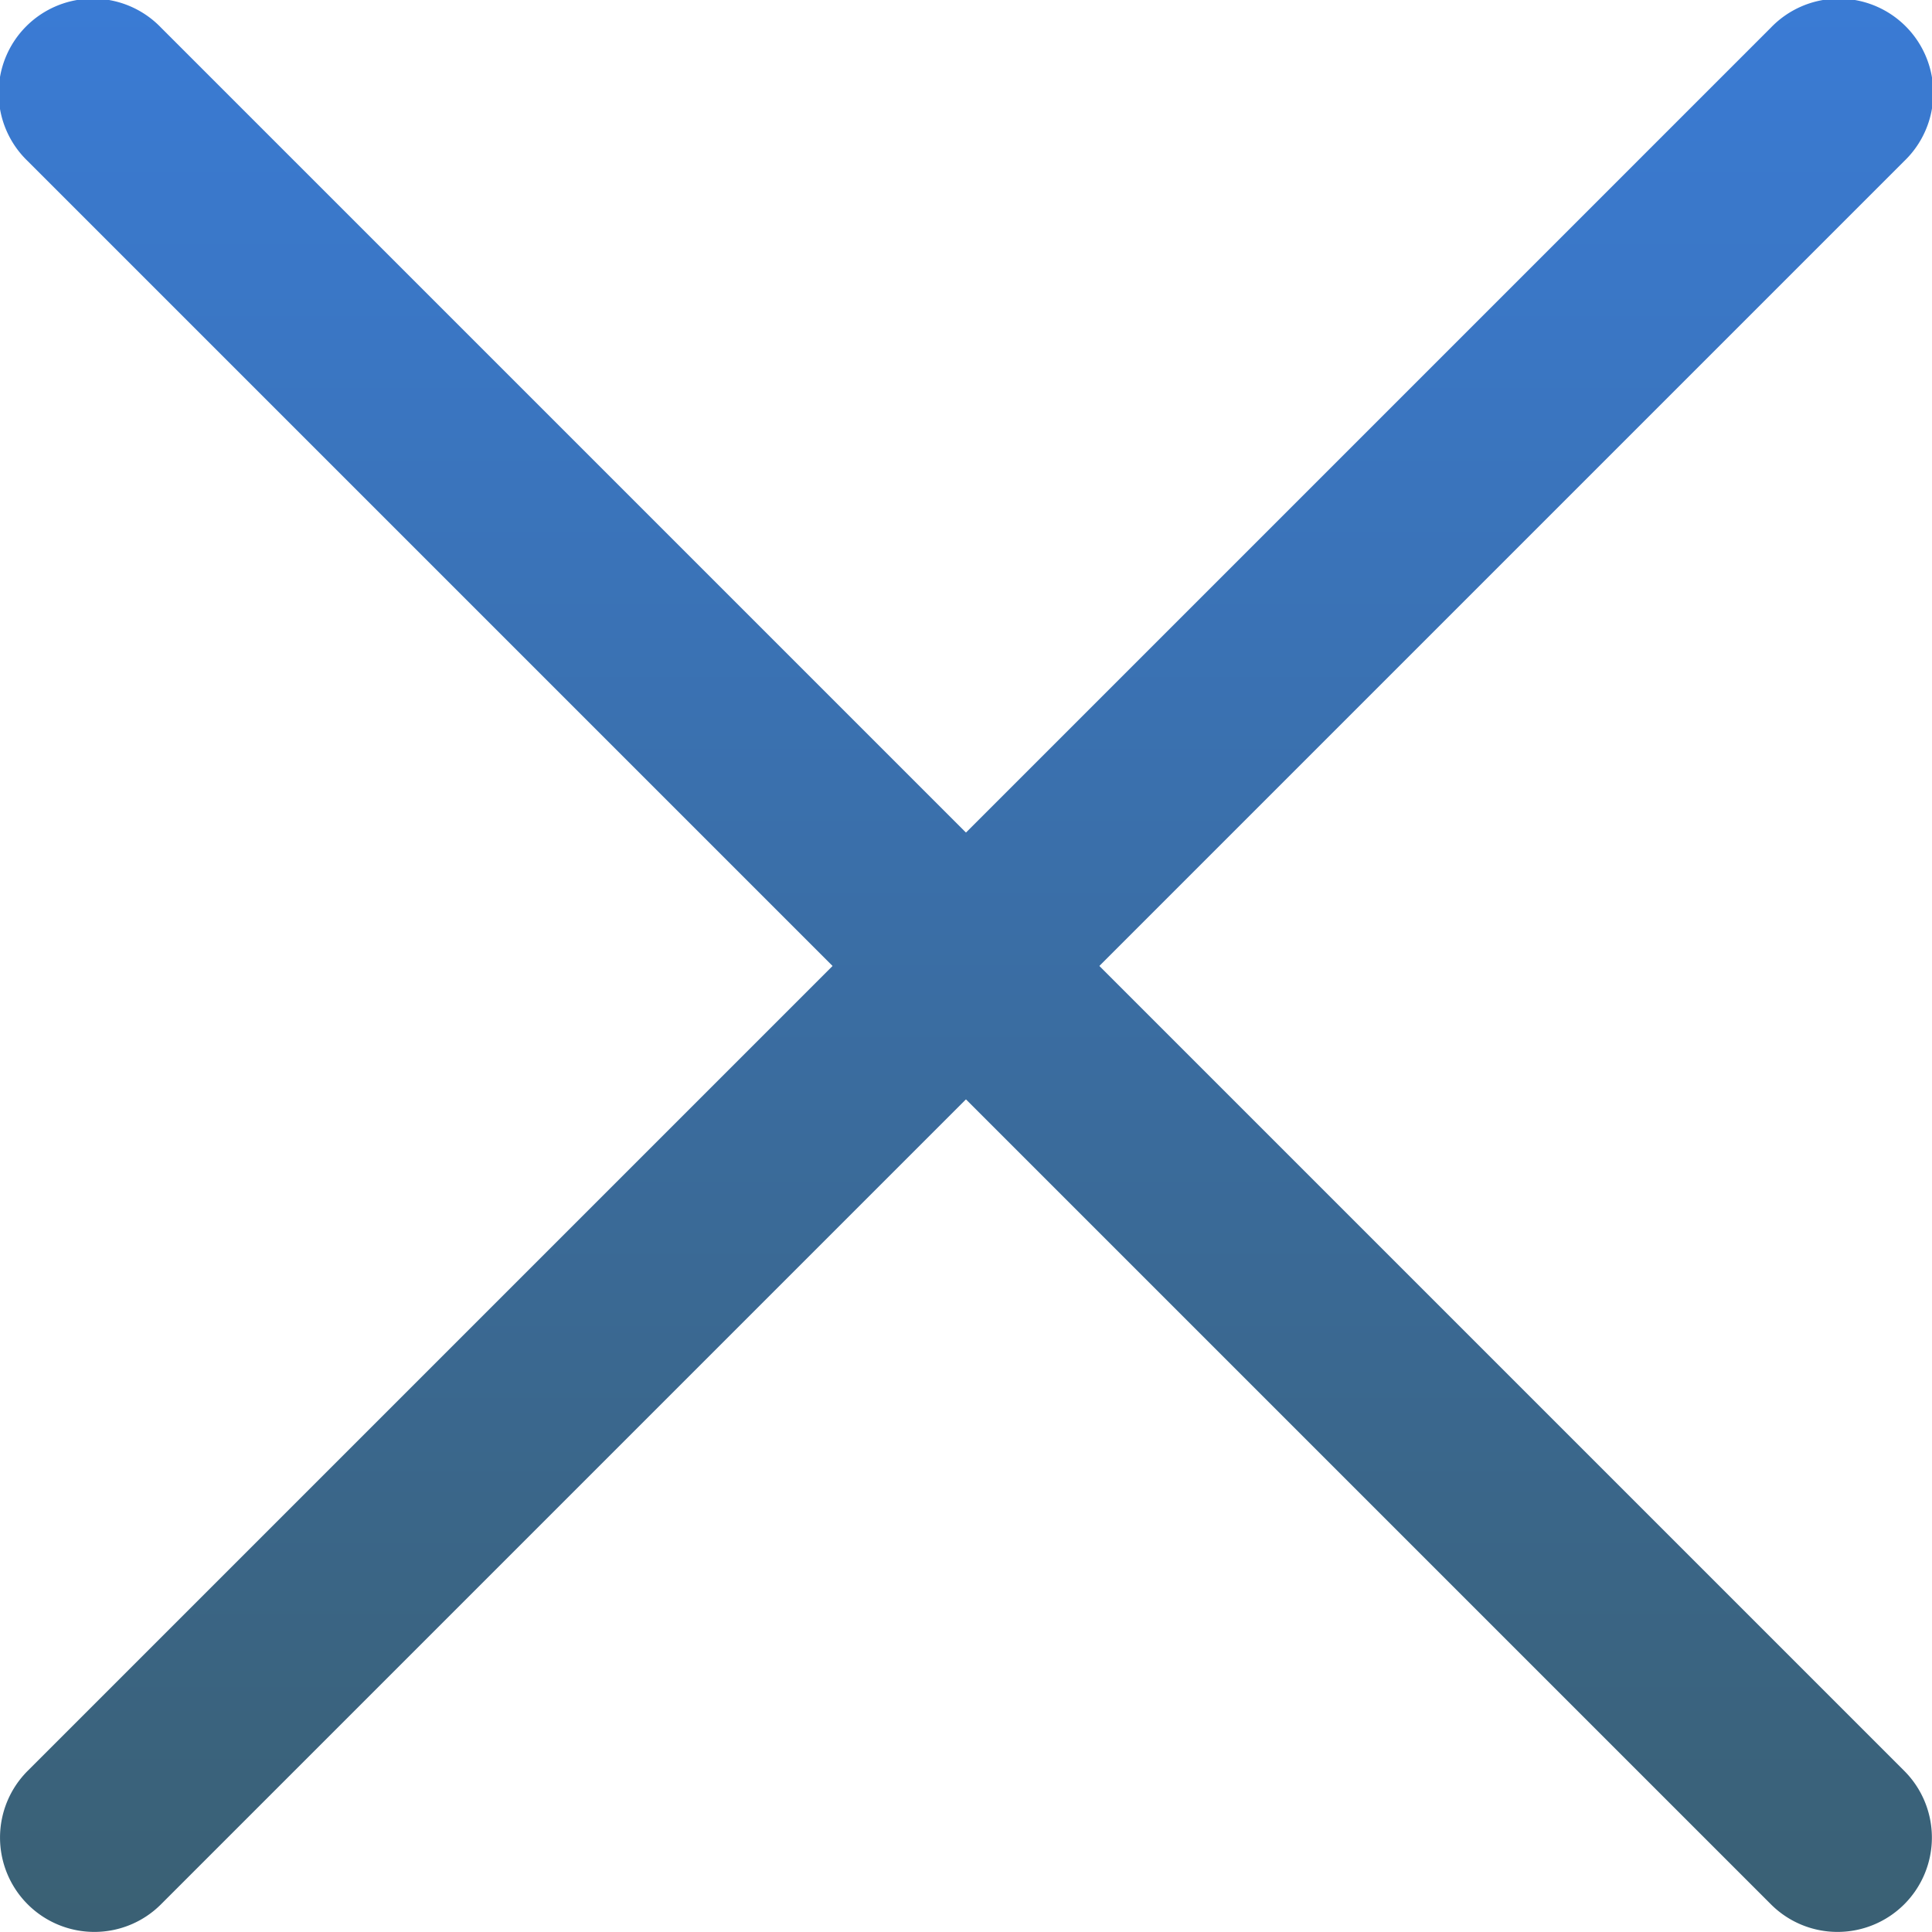<svg xmlns="http://www.w3.org/2000/svg" xmlns:xlink="http://www.w3.org/1999/xlink" width="22.363" height="22.362" viewBox="0 0 22.363 22.362"><defs><linearGradient id="a" x1="0.5" x2="0.5" y2="1" gradientUnits="objectBoundingBox"><stop offset="0" stop-color="#3a7bd5"/><stop offset="1" stop-color="#3a6073"/></linearGradient></defs><g transform="translate(0.006 0.003)"><path d="M1.086,22.359a1.092,1.092,0,0,1-.772-1.864L20.492.317a1.092,1.092,0,1,1,1.544,1.544L1.858,22.039a1.089,1.089,0,0,1-.772.32Z" transform="translate(0 0)" fill="url(#a)"/><path d="M21.267,22.359a1.089,1.089,0,0,1-.772-.32L.317,1.861A1.092,1.092,0,1,1,1.861.317L22.039,20.495a1.092,1.092,0,0,1-.772,1.864Z" transform="translate(-0.003 0)" fill="url(#a)"/></g></svg>